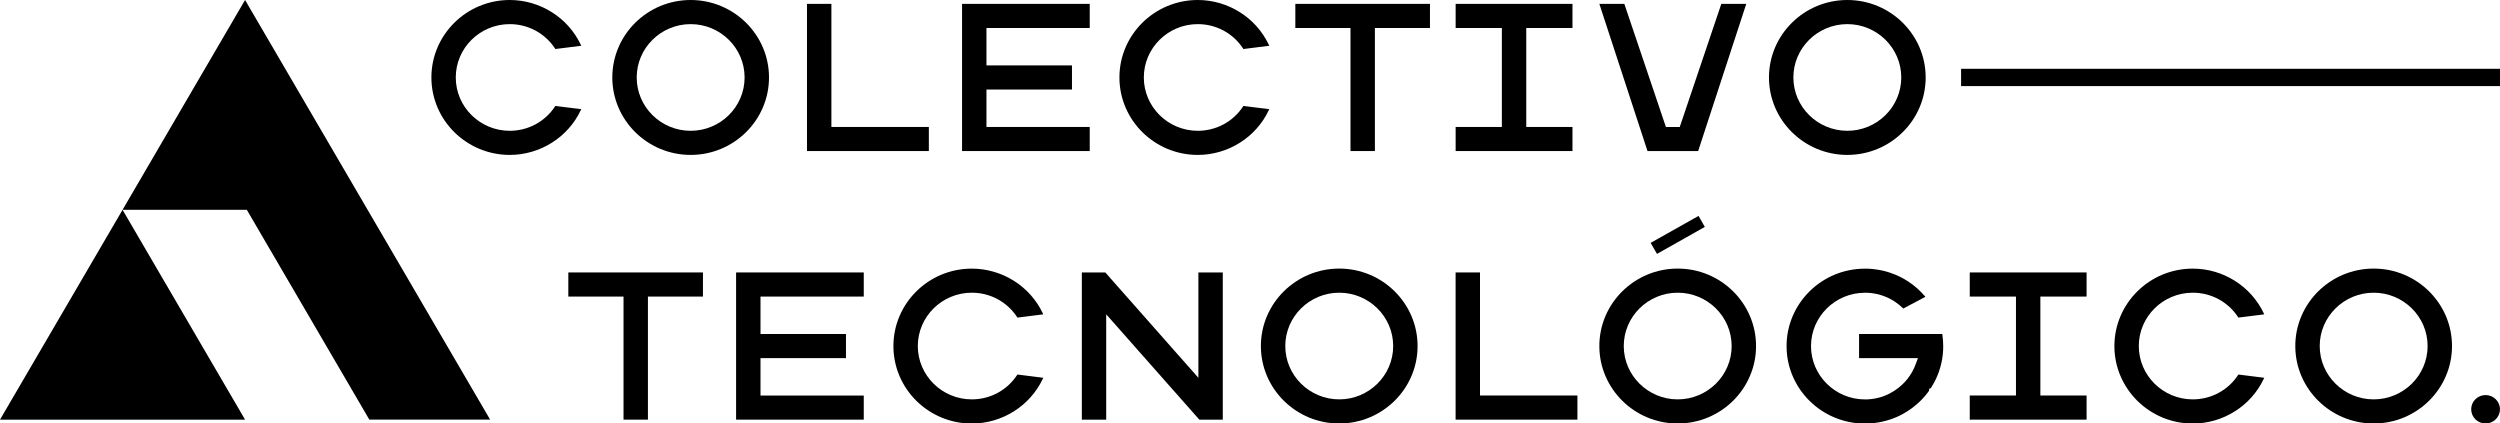 <svg width="183" height="31" viewBox="0 0 183 31" fill="none" xmlns="http://www.w3.org/2000/svg">
<g clip-path="url(#clip0_2907_1160)">
<path d="M17.939 30.718L8.971 15.359L0 30.718H17.939Z" fill="black"/>
<path d="M17.939 0L13.517 7.57L8.971 15.359H18.067L27.035 30.717H35.878L26.91 15.359L17.939 0Z" fill="black"/>
<path d="M42.548 7.993L40.654 7.755L40.634 7.783C39.901 8.905 38.661 9.574 37.311 9.574C35.134 9.574 33.362 7.822 33.362 5.67C33.362 3.518 35.134 1.766 37.311 1.766C38.658 1.766 39.901 2.435 40.634 3.56L40.654 3.588L42.548 3.35L42.517 3.283C41.58 1.29 39.536 0 37.313 0C34.151 0 31.578 2.544 31.578 5.67C31.578 8.796 34.151 11.34 37.313 11.34C39.536 11.34 41.58 10.053 42.517 8.057L42.548 7.993Z" fill="black"/>
<path d="M50.556 11.34C53.718 11.34 56.291 8.796 56.291 5.67C56.291 2.544 53.718 0 50.556 0C47.394 0 44.821 2.544 44.821 5.67C44.821 8.796 47.394 11.34 50.556 11.34ZM50.556 1.766C52.733 1.766 54.505 3.518 54.505 5.67C54.505 7.822 52.736 9.574 50.556 9.574C48.376 9.574 46.607 7.822 46.607 5.67C46.607 3.518 48.379 1.766 50.556 1.766Z" fill="black"/>
<path d="M67.991 9.294H60.858V0.283H59.071V11.057H67.991V9.294Z" fill="black"/>
<path d="M79.768 9.294H72.209V6.554H78.468V4.788H72.209V2.049H79.768V0.283H70.423V11.057H79.768V9.294Z" fill="black"/>
<path d="M92.911 7.993L91.017 7.755L91 7.783C90.27 8.905 89.027 9.574 87.677 9.574C85.5 9.574 83.728 7.822 83.728 5.67C83.728 3.518 85.5 1.766 87.677 1.766C89.027 1.766 90.267 2.435 91 3.56L91.017 3.588L92.911 3.35L92.88 3.283C91.943 1.29 89.899 0 87.677 0C84.515 0 81.942 2.544 81.942 5.67C81.942 8.796 84.515 11.34 87.677 11.34C89.899 11.34 91.943 10.053 92.88 8.057L92.911 7.99V7.993Z" fill="black"/>
<path d="M94.819 2.049H98.856V11.057H100.642V2.049H104.673V0.283H94.819V2.049Z" fill="black"/>
<path d="M115.105 9.294H111.722V2.049H115.105V0.283H106.553V2.049H109.936V9.294H106.553V11.057H115.105V9.294Z" fill="black"/>
<path d="M124.305 11.057L127.827 0.283H126.001L122.958 9.294H121.944L118.901 0.283H117.072L120.597 11.057H124.305Z" fill="black"/>
<path d="M135.224 11.34C138.386 11.34 140.959 8.796 140.959 5.67C140.959 2.544 138.386 0 135.224 0C132.062 0 129.489 2.544 129.489 5.67C129.489 8.796 132.062 11.34 135.224 11.34ZM135.224 1.766C137.401 1.766 139.173 3.518 139.173 5.67C139.173 7.822 137.401 9.574 135.224 9.574C133.047 9.574 131.275 7.822 131.275 5.67C131.275 3.518 133.047 1.766 135.224 1.766Z" fill="black"/>
<path d="M41.602 21.709H45.642V30.718H47.428V21.709H51.456V19.943H41.602V21.709Z" fill="black"/>
<path d="M53.882 30.718H63.227V28.954H55.669V26.215H61.925V24.449H55.669V21.709H63.227V19.943H53.882V30.718Z" fill="black"/>
<path d="M74.457 27.443C73.727 28.565 72.484 29.234 71.136 29.234C68.957 29.234 67.184 27.482 67.184 25.33C67.184 23.178 68.957 21.426 71.136 21.426C72.484 21.426 73.727 22.095 74.457 23.22L74.477 23.248L76.368 23.01L76.337 22.943C75.4 20.95 73.356 19.663 71.133 19.663C67.971 19.663 65.398 22.207 65.398 25.333C65.398 28.459 67.971 31.003 71.133 31.003C73.356 31.003 75.4 29.716 76.337 27.72L76.368 27.653L74.474 27.415L74.454 27.443H74.457Z" fill="black"/>
<path d="M87.722 27.656L80.908 19.943H79.19V30.718H80.974V23.007L87.79 30.718H89.508V19.943H87.722V27.656Z" fill="black"/>
<path d="M98.032 19.66C94.87 19.66 92.297 22.204 92.297 25.33C92.297 28.456 94.87 31 98.032 31C101.194 31 103.767 28.456 103.767 25.33C103.767 22.204 101.194 19.66 98.032 19.66ZM98.032 29.234C95.855 29.234 94.083 27.482 94.083 25.33C94.083 23.178 95.855 21.426 98.032 21.426C100.209 21.426 101.981 23.178 101.981 25.33C101.981 27.482 100.209 29.234 98.032 29.234Z" fill="black"/>
<path d="M108.336 19.943H106.55V30.718H115.467V28.951H108.336V19.943Z" fill="black"/>
<path d="M122.808 19.66C119.646 19.66 117.072 22.204 117.072 25.33C117.072 28.456 119.646 31 122.808 31C125.97 31 128.543 28.456 128.543 25.33C128.543 22.204 125.97 19.66 122.808 19.66ZM122.808 29.234C120.631 29.234 118.859 27.482 118.859 25.33C118.859 23.178 120.631 21.426 122.808 21.426C124.985 21.426 126.757 23.178 126.757 25.33C126.757 27.482 124.985 29.234 122.808 29.234Z" fill="black"/>
<path d="M142.179 24.448H136.084V26.214H140.393L140.22 26.679C140.155 26.855 140.073 27.034 139.974 27.213C139.954 27.25 139.898 27.342 139.898 27.342C139.725 27.628 139.515 27.891 139.272 28.123C139.181 28.212 139.082 28.299 138.98 28.38C138.777 28.543 138.556 28.685 138.329 28.8C138.287 28.823 138.244 28.845 138.216 28.856C138.174 28.878 138.128 28.898 138.089 28.915C138.058 28.929 137.967 28.965 137.967 28.965C137.924 28.982 137.882 28.999 137.848 29.01C137.806 29.027 137.76 29.041 137.712 29.058L137.573 29.097C137.491 29.119 137.409 29.139 137.336 29.153C137.305 29.161 137.208 29.178 137.208 29.178C137.157 29.186 137.106 29.195 137.064 29.2C137.027 29.206 136.99 29.212 136.948 29.214C136.948 29.214 136.837 29.226 136.806 29.228C136.753 29.234 136.699 29.237 136.651 29.237C136.605 29.237 136.56 29.237 136.515 29.237C134.338 29.237 132.566 27.485 132.566 25.333C132.566 23.181 134.338 21.429 136.515 21.429C136.552 21.429 136.591 21.429 136.625 21.429C136.668 21.429 136.71 21.431 136.767 21.434L136.849 21.44C136.886 21.443 137.004 21.457 137.05 21.462L137.112 21.471C137.205 21.485 137.296 21.501 137.381 21.521C137.418 21.529 137.457 21.538 137.491 21.546L137.59 21.574C137.627 21.585 137.664 21.597 137.695 21.605C137.738 21.619 137.777 21.63 137.803 21.641C137.834 21.652 137.865 21.664 137.899 21.675C137.933 21.686 137.967 21.7 137.995 21.711C138.029 21.725 138.063 21.739 138.092 21.75C138.125 21.765 138.159 21.781 138.185 21.793L138.284 21.84C138.445 21.918 138.595 22.008 138.734 22.103C138.932 22.237 139.119 22.389 139.292 22.556L139.32 22.584L140.939 21.728L140.897 21.678C140.744 21.499 140.58 21.328 140.407 21.171C140.368 21.132 140.325 21.096 140.285 21.062C140.2 20.989 140.116 20.919 140.025 20.852C139.98 20.819 139.934 20.782 139.892 20.754C139.847 20.721 139.801 20.69 139.753 20.656C139.753 20.656 139.612 20.564 139.603 20.555C139.513 20.5 139.419 20.444 139.326 20.39C139.278 20.362 139.23 20.337 139.179 20.312C139.136 20.29 139.094 20.27 139.048 20.248C139 20.222 138.949 20.2 138.876 20.164C138.825 20.141 138.774 20.119 138.72 20.099C138.621 20.057 138.519 20.018 138.417 19.985L138.392 19.976C138.392 19.976 138.287 19.94 138.247 19.929C138.193 19.912 138.142 19.895 138.08 19.878L137.908 19.833C137.851 19.82 137.794 19.808 137.738 19.794C137.684 19.783 137.63 19.772 137.565 19.761C137.511 19.75 137.457 19.741 137.398 19.733C137.29 19.716 137.177 19.702 137.067 19.691L137.007 19.685C136.971 19.682 136.934 19.68 136.897 19.677H136.86L136.724 19.668C136.724 19.668 136.569 19.666 136.512 19.666C133.35 19.666 130.777 22.209 130.777 25.335C130.777 28.462 133.35 31.005 136.512 31.005H136.648L136.744 31L136.846 30.994C136.968 30.989 137.089 30.977 137.217 30.961L137.29 30.952C137.443 30.933 137.599 30.905 137.76 30.871C137.797 30.863 137.944 30.829 137.944 30.826L138.086 30.79C138.131 30.776 138.174 30.765 138.216 30.751C138.247 30.74 138.369 30.703 138.4 30.692C138.471 30.67 138.539 30.644 138.604 30.619C138.638 30.605 138.669 30.594 138.714 30.574C138.754 30.558 138.794 30.541 138.839 30.524L138.904 30.493C138.972 30.462 139.04 30.429 139.111 30.395L139.173 30.364L139.297 30.297C139.391 30.244 139.487 30.188 139.578 30.132C139.671 30.073 139.762 30.015 139.847 29.953C139.898 29.917 139.951 29.878 140 29.841C140.121 29.749 140.24 29.651 140.348 29.556L140.506 29.41L140.588 29.332C140.636 29.282 140.687 29.231 140.738 29.178L140.88 29.021C140.928 28.965 140.973 28.909 141.024 28.845C141.041 28.825 141.055 28.806 141.087 28.764C141.106 28.739 141.126 28.713 141.149 28.683L141.211 28.596V28.462L141.333 28.417L141.389 28.327C141.469 28.201 141.539 28.075 141.605 27.949C141.622 27.919 141.639 27.891 141.653 27.857C141.681 27.804 141.704 27.751 141.738 27.678C141.769 27.608 141.8 27.538 141.831 27.46C141.842 27.429 141.857 27.401 141.871 27.362L141.91 27.261C141.998 27.012 142.072 26.757 142.125 26.503C142.205 26.122 142.244 25.73 142.244 25.344C142.244 25.064 142.222 24.784 142.182 24.507L142.174 24.462L142.179 24.448Z" fill="black"/>
<path d="M144.186 21.709H147.569V28.951H144.186V30.718H152.738V28.951H149.355V21.709H152.738V19.943H144.186V21.709Z" fill="black"/>
<path d="M160.509 21.426C161.859 21.426 163.099 22.095 163.832 23.22L163.849 23.248L165.743 23.01L165.712 22.943C164.775 20.95 162.731 19.663 160.509 19.663C157.347 19.663 154.774 22.207 154.774 25.333C154.774 28.459 157.347 31.003 160.509 31.003C162.734 31.003 164.775 29.716 165.712 27.72L165.743 27.653L163.849 27.415L163.832 27.443C163.102 28.565 161.859 29.234 160.509 29.234C158.332 29.234 156.56 27.482 156.56 25.33C156.56 23.178 158.332 21.426 160.509 21.426Z" fill="black"/>
<path d="M173.752 19.66C170.59 19.66 168.016 22.204 168.016 25.33C168.016 28.456 170.59 31 173.752 31C176.914 31 179.487 28.456 179.487 25.33C179.487 22.204 176.914 19.66 173.752 19.66ZM173.752 29.234C171.575 29.234 169.803 27.482 169.803 25.33C169.803 23.178 171.575 21.426 173.752 21.426C175.929 21.426 177.701 23.178 177.701 25.33C177.701 27.482 175.929 29.234 173.752 29.234Z" fill="black"/>
<path d="M183 5.035H143.552V6.302H183V5.035Z" fill="black"/>
<path d="M181.944 28.918C181.364 28.918 180.891 29.385 180.891 29.959C180.891 30.533 181.364 31 181.944 31C182.524 31 182.997 30.533 182.997 29.959C182.997 29.385 182.524 28.918 181.944 28.918Z" fill="black"/>
<path d="M121.293 18.585L124.792 16.61L124.334 15.804L120.826 17.779L121.293 18.585Z" fill="black"/>
</g>
<defs>
<clipPath id="clip0_2907_1160">
<rect width="183" height="31" fill="white"/>
</clipPath>
</defs>
</svg>
